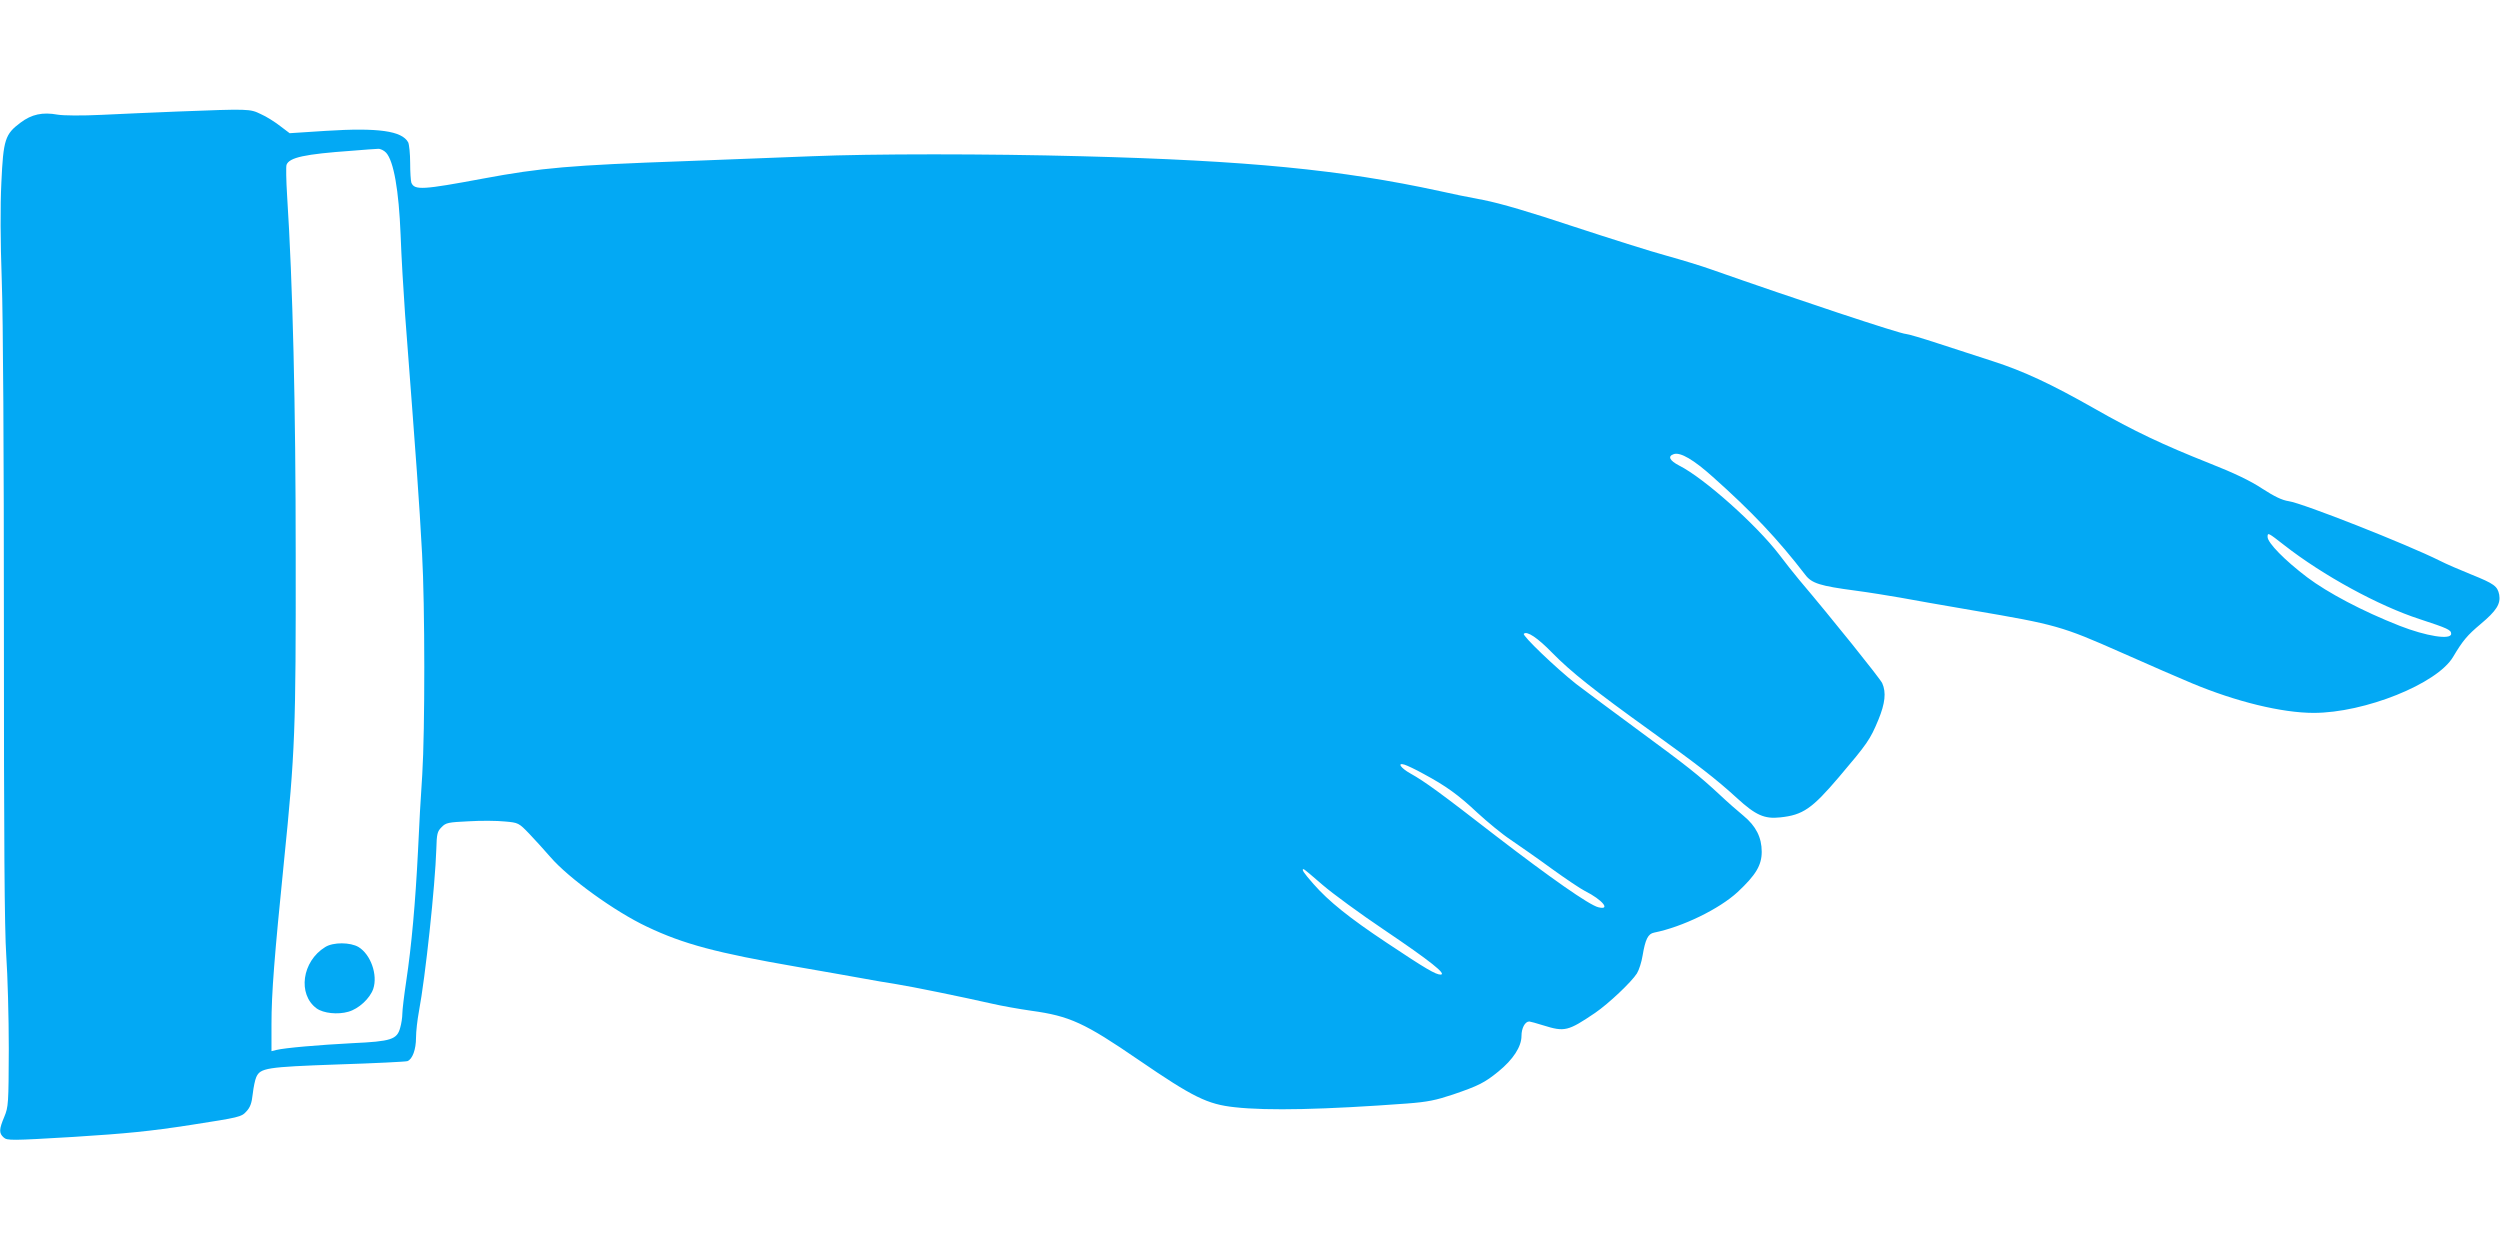 <?xml version="1.0" standalone="no"?>
<!DOCTYPE svg PUBLIC "-//W3C//DTD SVG 20010904//EN"
 "http://www.w3.org/TR/2001/REC-SVG-20010904/DTD/svg10.dtd">
<svg version="1.0" xmlns="http://www.w3.org/2000/svg"
 width="1280pt" height="640pt" viewBox="0 0 1280 640"
 preserveAspectRatio="xMidYMid meet">
<g transform="translate(0,640) scale(0.1,-0.1)"
fill="#03a9f4" stroke="none">
<path d="M910 5829 c-118 -5 -294 -12 -389 -17 -104 -5 -196 -4 -226 1 -77 14
-133 2 -190 -41 -79 -59 -88 -86 -98 -307 -6 -123 -5 -299 2 -500 7 -189 11
-886 11 -1791 0 -1078 3 -1531 12 -1665 7 -101 13 -317 13 -479 -1 -282 -2
-297 -23 -348 -27 -64 -28 -84 -3 -106 18 -16 37 -16 357 3 270 17 392 29 599
61 250 39 261 41 286 69 20 21 28 43 33 90 4 35 12 73 18 86 21 47 51 52 417
65 189 6 350 14 357 17 26 10 44 60 44 120 0 32 7 92 15 135 33 175 83 644 89
831 2 78 5 90 27 112 22 23 34 25 139 30 63 4 147 3 185 -1 69 -6 71 -7 125
-63 30 -32 79 -85 108 -119 93 -108 331 -280 495 -357 187 -89 357 -134 767
-205 128 -22 279 -49 335 -59 55 -10 134 -24 175 -30 77 -12 340 -66 490 -100
47 -11 137 -27 200 -36 197 -27 273 -62 550 -252 279 -191 352 -227 492 -242
169 -19 463 -12 882 19 106 8 148 17 235 46 132 45 163 61 233 118 75 61 118
127 118 182 0 40 18 74 40 74 4 0 37 -9 72 -20 109 -34 126 -30 265 64 70 48
186 158 214 202 11 18 24 59 29 91 14 84 28 112 59 118 145 29 334 121 428
208 93 87 123 137 123 206 0 73 -29 131 -93 184 -28 23 -83 71 -121 107 -110
102 -163 144 -416 330 -129 95 -273 202 -320 238 -105 83 -277 248 -268 257
16 16 71 -21 145 -97 96 -98 217 -194 505 -401 239 -172 334 -245 441 -343 96
-88 141 -108 222 -99 116 12 163 45 300 206 146 172 160 192 202 293 35 85 41
141 20 188 -10 23 -259 333 -425 529 -26 31 -72 89 -102 129 -117 153 -385
392 -512 456 -50 26 -61 48 -28 59 34 11 102 -29 200 -117 201 -179 333 -319
473 -501 33 -44 76 -57 257 -81 69 -9 172 -26 230 -36 58 -11 224 -40 370 -65
428 -73 456 -81 759 -215 146 -65 310 -136 363 -158 227 -95 462 -152 624
-152 261 0 633 149 714 287 50 84 73 111 141 168 81 68 103 103 95 150 -9 44
-25 56 -144 104 -57 23 -129 54 -160 70 -168 84 -703 295 -774 305 -34 5 -73
24 -135 64 -60 40 -146 81 -273 131 -234 93 -383 163 -588 280 -220 125 -362
191 -517 241 -71 23 -197 64 -280 91 -82 27 -157 49 -166 49 -28 0 -564 178
-999 331 -47 17 -149 48 -228 70 -78 21 -292 89 -475 149 -222 74 -375 119
-462 136 -71 13 -173 34 -225 46 -502 109 -982 156 -1830 178 -487 13 -1075
13 -1385 0 -132 -5 -423 -16 -646 -25 -590 -21 -739 -34 -1034 -89 -311 -58
-353 -61 -369 -21 -3 9 -6 55 -6 101 0 47 -5 94 -10 105 -32 59 -153 76 -422
59 l-185 -12 -49 37 c-27 21 -71 49 -99 61 -56 27 -58 27 -425 13z m1067 -211
c39 -43 65 -193 74 -418 4 -113 15 -297 23 -410 61 -802 71 -934 87 -1225 15
-265 15 -905 1 -1130 -7 -99 -17 -277 -22 -395 -13 -259 -33 -484 -60 -663
-11 -73 -20 -148 -20 -167 0 -19 -5 -52 -11 -72 -16 -60 -46 -70 -244 -79
-172 -9 -347 -24 -391 -35 l-24 -6 0 138 c0 160 15 348 64 834 57 561 61 670
60 1565 0 771 -15 1391 -44 1843 -5 79 -6 150 -3 158 14 38 94 55 333 72 63 5
124 10 136 10 11 1 30 -8 41 -20z m9718 -2009 c198 -155 484 -311 694 -379
143 -47 161 -55 161 -75 0 -33 -129 -12 -264 41 -191 75 -368 169 -473 248
-115 87 -203 177 -203 207 0 24 3 22 85 -42z m-4405 -1172 c115 -62 177 -107
275 -199 50 -46 126 -109 170 -138 44 -30 139 -96 210 -148 72 -52 148 -103
170 -114 90 -45 134 -100 68 -83 -46 11 -247 152 -524 365 -285 221 -363 278
-438 320 -50 28 -69 57 -30 45 13 -4 58 -25 99 -48z m-518 -568 c51 -44 193
-148 315 -230 237 -160 322 -228 289 -229 -25 0 -75 29 -276 163 -191 127
-297 212 -375 301 -51 58 -63 76 -50 76 2 0 46 -36 97 -81z"/>
<path d="M1665 1551 c-119 -73 -142 -242 -44 -314 35 -25 108 -33 163 -17 53
15 110 68 127 117 24 72 -13 176 -75 214 -42 25 -130 26 -171 0z"/>
</g>
</svg>
